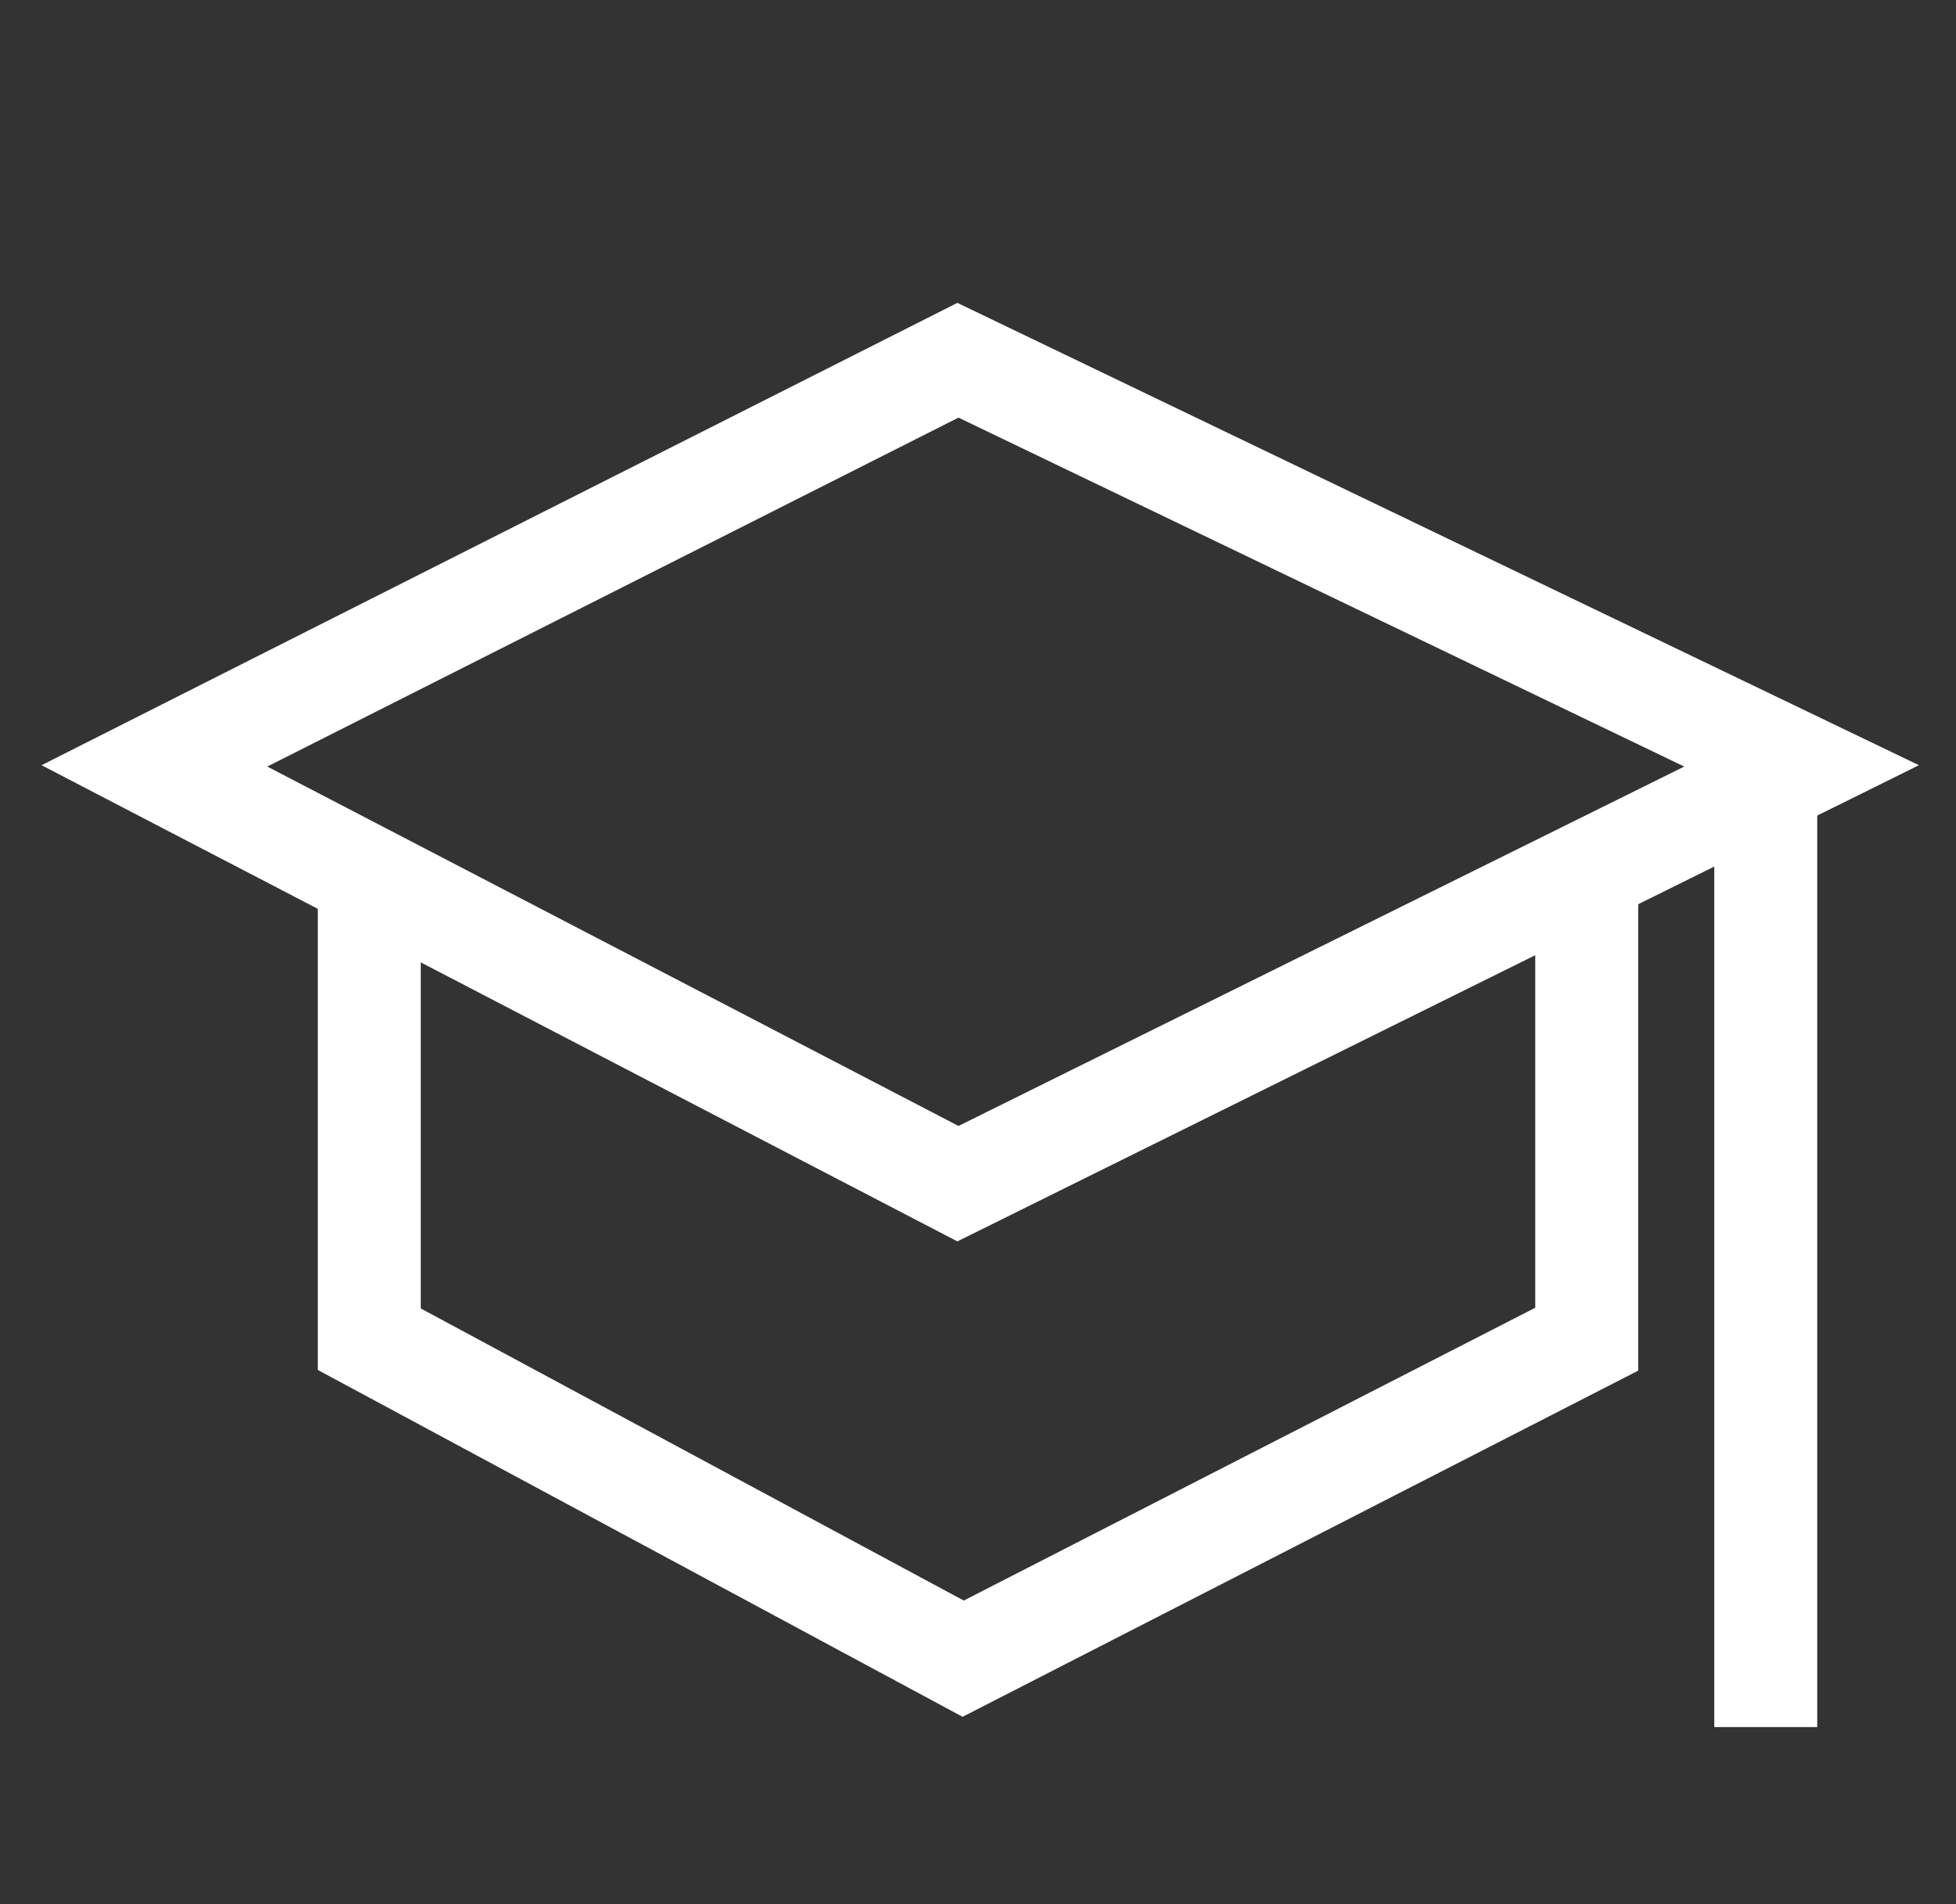 <?xml version="1.0" encoding="UTF-8"?>
<svg width="38px" height="37px" viewBox="0 0 38 37" version="1.1" xmlns="http://www.w3.org/2000/svg" xmlns:xlink="http://www.w3.org/1999/xlink">
    <rect x="0" y="0" width="38" height="37" fill="#333333" stroke="none"/>
    <title>C30D9D14-57E9-4C5C-83B9-530FD68D8CD5</title>
    <g id="Desktop" stroke="none" stroke-width="1" fill="none" fill-rule="evenodd">
        <g id="Student01.01" transform="translate(-380, -568)" stroke="#FFFFFF" stroke-width="2">
            <g id="Top/Uczelnia" transform="translate(58, 175)">
                <g id="Top/Podstrona/Belka02" transform="translate(0, 369)">
                    <g id="Belka/Icon02" transform="translate(283, 24)">
                        <g id="Icon/mapa/white-Copy" transform="translate(40, 0)">
                            <g id="Group-12" transform="translate(2, 7)">
                                <polyline id="Path" points="27.826 9.677 27.826 19.022 15.712 25.23 4.174 19.022 4.174 9.677"></polyline>
                                <polygon id="Path-Copy" points="32 7.882 15.61 16 0 7.882 15.61 4.44098056e-15"></polygon>
                                <line x1="31.304" y1="9.579" x2="31.304" y2="25.559" id="Line-4" stroke-linecap="square"></line>
                            </g>
                        </g>
                    </g>
                </g>
            </g>
        </g>
    </g>
</svg>
